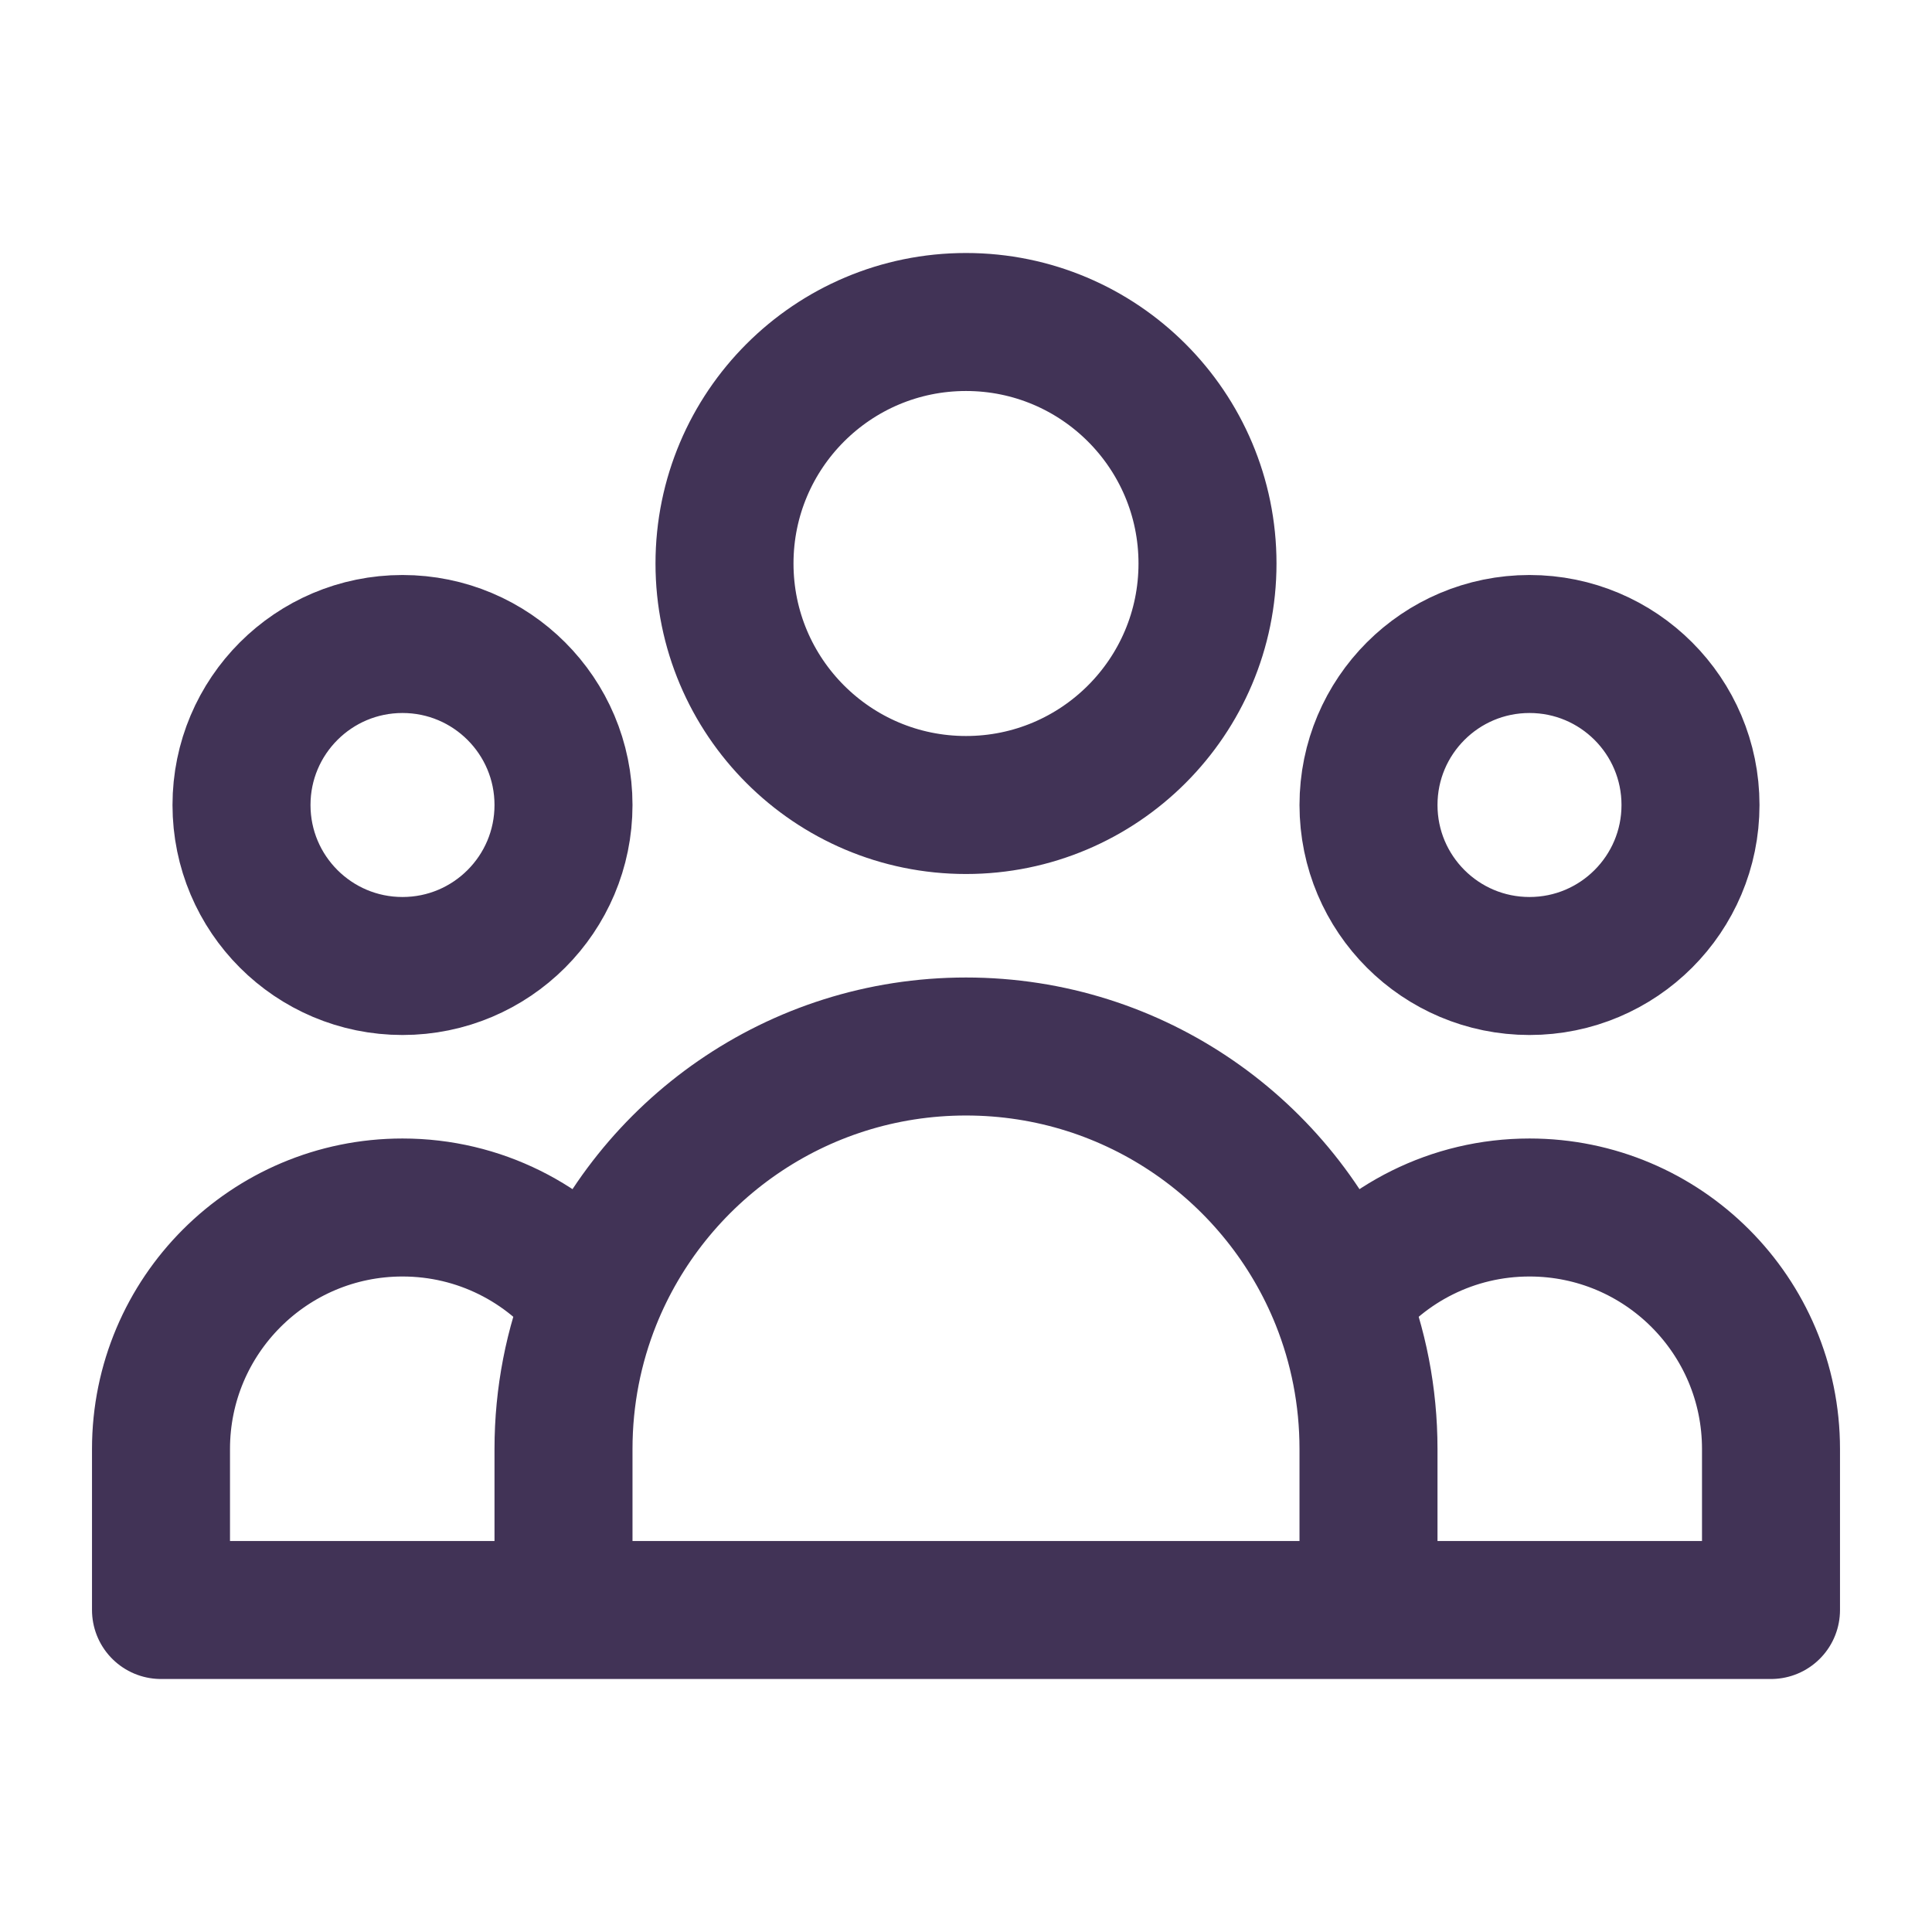 <svg width="42" height="42" viewBox="0 0 42 42" fill="none" xmlns="http://www.w3.org/2000/svg">
<path d="M29.75 35H38.5V31.5C38.5 28.601 36.15 26.25 33.25 26.25C31.578 26.25 30.088 27.032 29.127 28.25M29.75 35H12.25M29.75 35V31.5C29.75 30.352 29.529 29.255 29.127 28.25M12.25 35H3.5V31.5C3.5 28.601 5.851 26.25 8.75 26.25C10.422 26.25 11.912 27.032 12.873 28.25M12.25 35V31.5C12.25 30.352 12.471 29.255 12.873 28.25M12.873 28.25C14.164 25.027 17.316 22.75 21 22.75C24.684 22.75 27.836 25.027 29.127 28.25M26.25 12.25C26.25 15.149 23.899 17.5 21 17.5C18.101 17.5 15.75 15.149 15.75 12.25C15.75 9.351 18.101 7 21 7C23.899 7 26.25 9.351 26.25 12.25ZM36.75 17.5C36.75 19.433 35.183 21 33.25 21C31.317 21 29.75 19.433 29.75 17.5C29.75 15.567 31.317 14 33.25 14C35.183 14 36.75 15.567 36.75 17.5ZM12.25 17.5C12.25 19.433 10.683 21 8.75 21C6.817 21 5.25 19.433 5.25 17.5C5.25 15.567 6.817 14 8.75 14C10.683 14 12.25 15.567 12.25 17.5Z" stroke="#413356" stroke-width="3" stroke-linecap="round" stroke-linejoin="round"/>
</svg>
